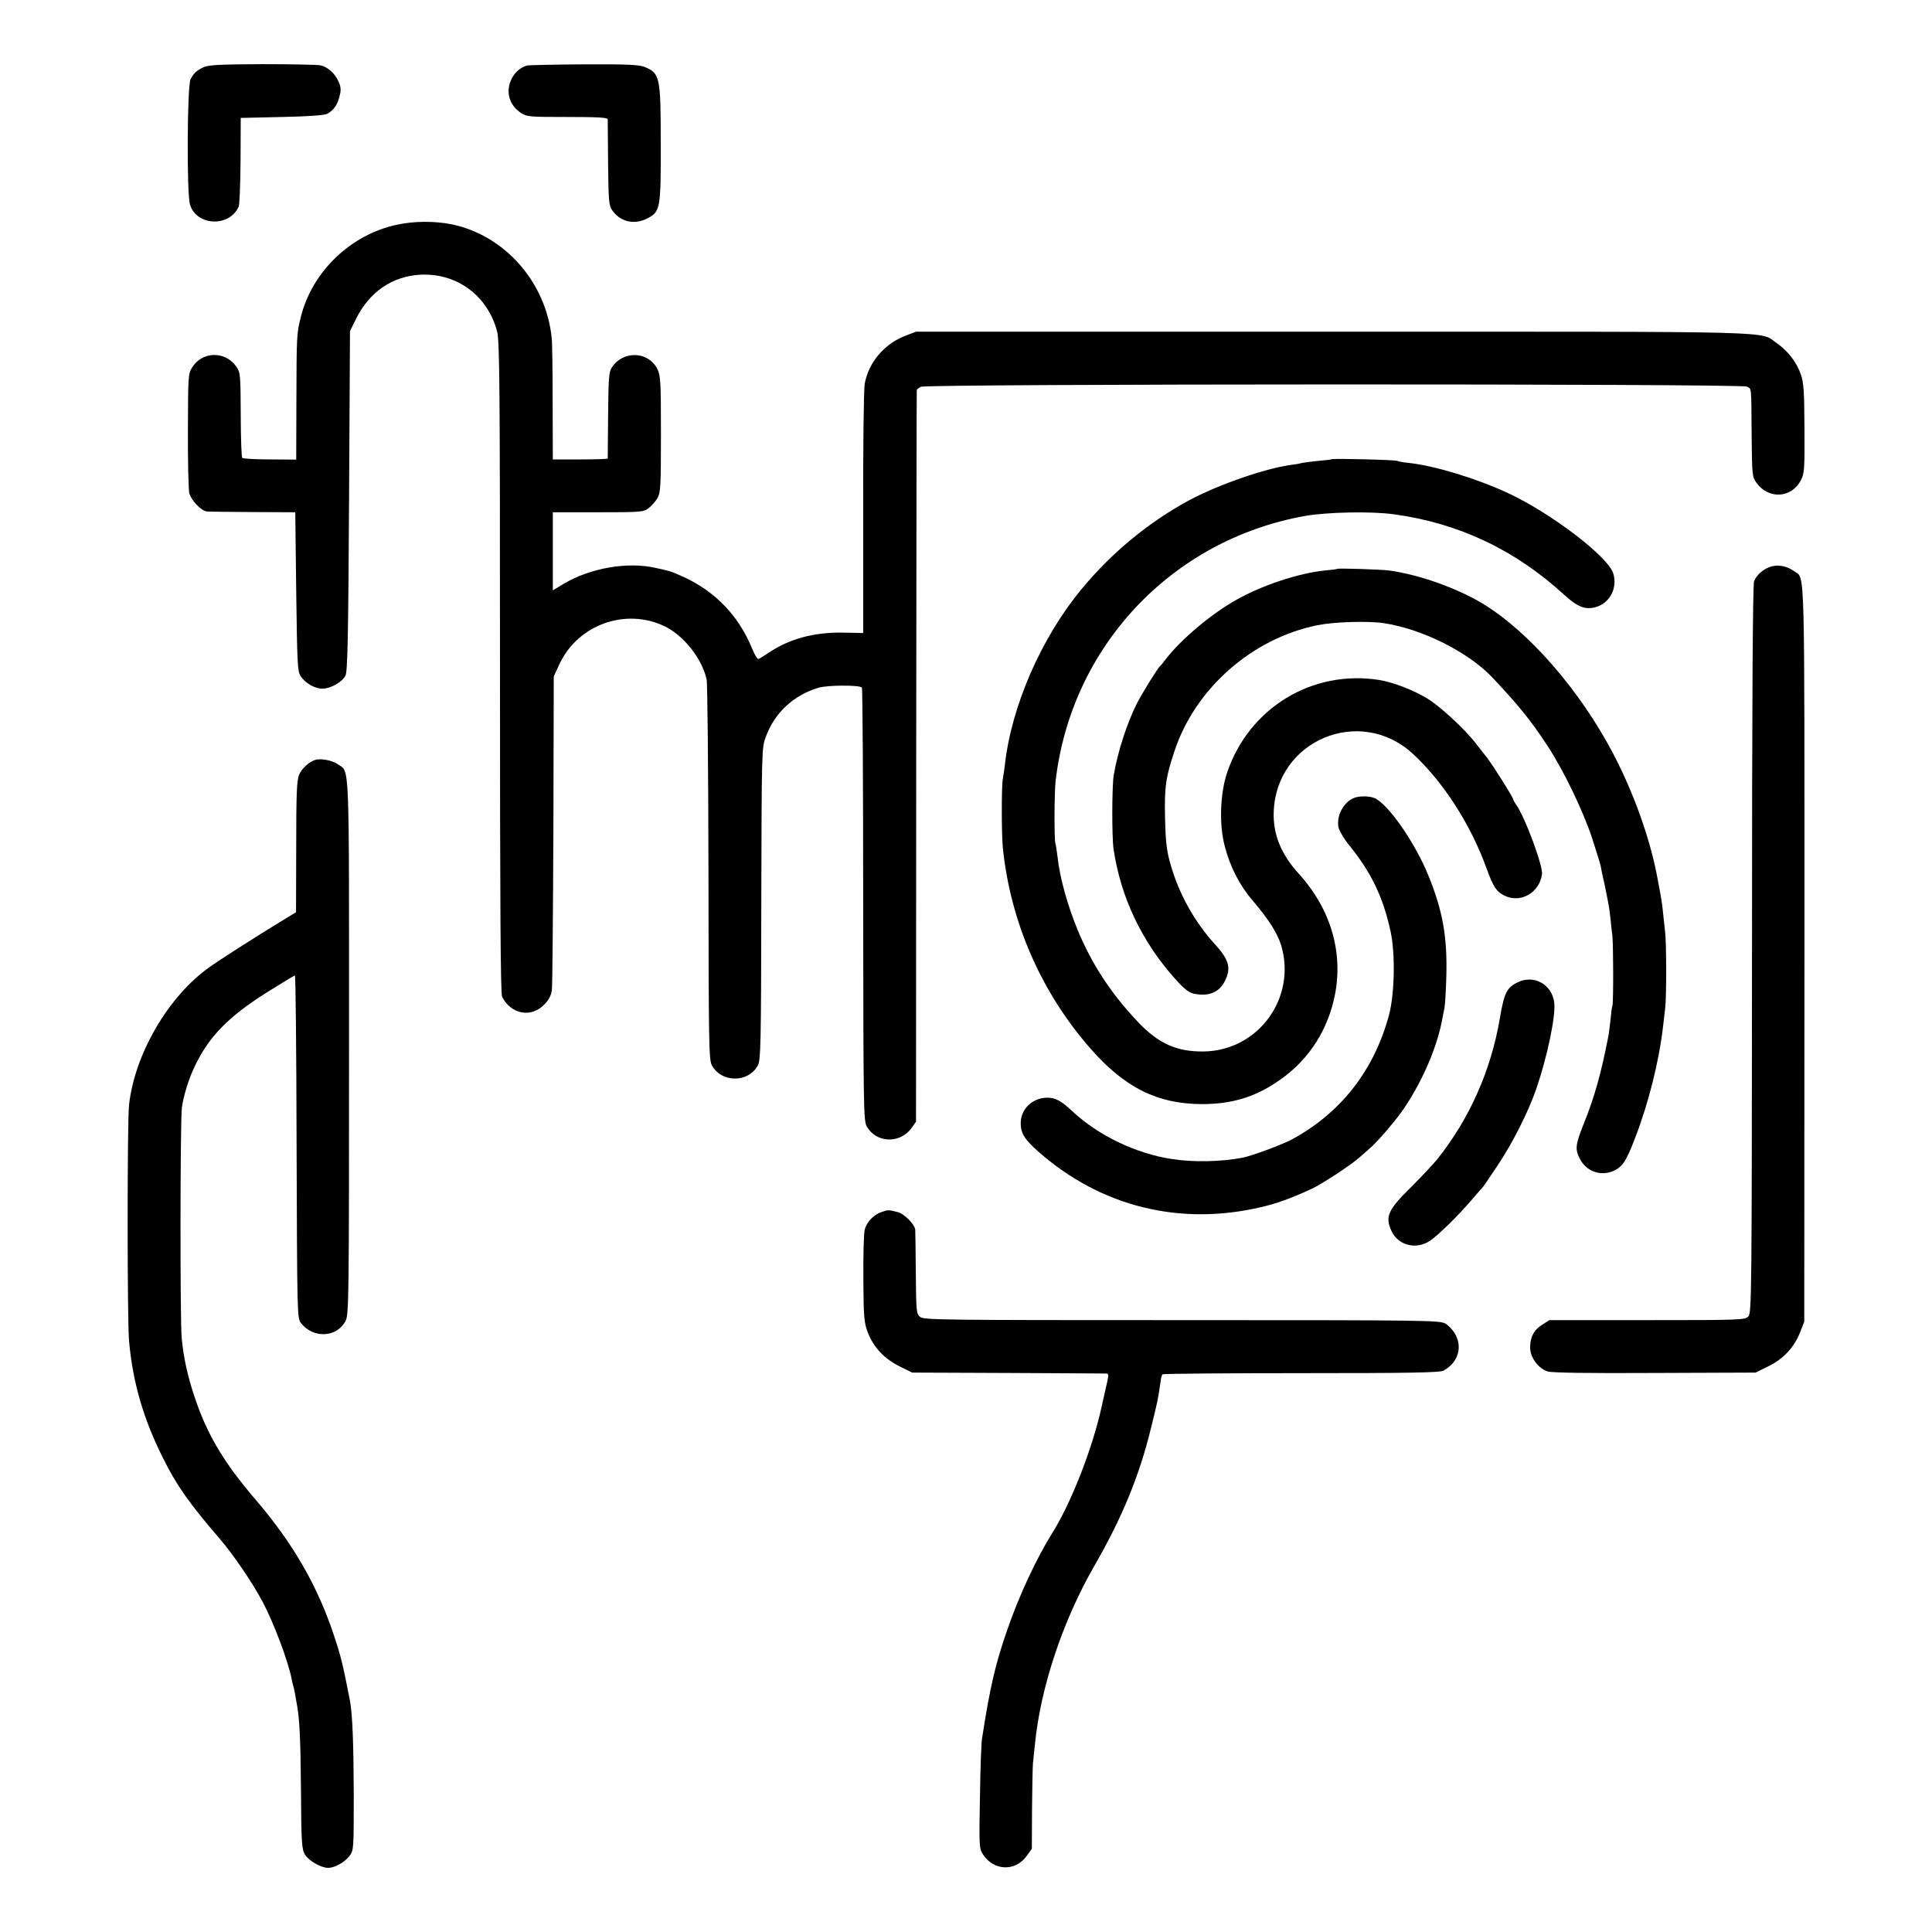 <?xml version="1.0" standalone="no"?>
<!DOCTYPE svg PUBLIC "-//W3C//DTD SVG 20010904//EN"
 "http://www.w3.org/TR/2001/REC-SVG-20010904/DTD/svg10.dtd">
<svg version="1.0" xmlns="http://www.w3.org/2000/svg"
 width="1024pt" height="1024pt" viewBox="0 0 1024 1024"
 preserveAspectRatio="xMidYMid meet">
<g transform="translate(0,1024) scale(0.1,-0.1)"
fill="#000000" stroke="none">
<path d="M1082 9885 c-38 -17 -54 -31 -72 -65 -18 -34 -21 -603 -3 -664 34
-114 209 -122 258 -11 5 11 9 121 10 245 l1 225 220 5 c139 3 226 9 239 17 33
19 53 46 64 90 9 34 9 49 -4 79 -19 45 -58 80 -98 88 -16 3 -154 6 -306 6
-217 -1 -283 -4 -309 -15z"/>
<path d="M2795 9893 c-35 -9 -66 -35 -84 -72 -32 -65 -13 -137 48 -178 33 -22
42 -23 247 -23 164 0 214 -3 215 -12 0 -7 1 -112 2 -233 2 -194 4 -223 20
-247 42 -62 114 -81 183 -48 74 37 77 47 76 399 0 355 -4 372 -85 406 -30 12
-88 15 -319 14 -156 -1 -292 -4 -303 -6z"/>
<path d="M2104 9049 c-245 -52 -449 -248 -509 -487 -23 -91 -23 -101 -24 -438
l-1 -320 -139 1 c-77 0 -143 4 -147 8 -4 4 -8 107 -8 230 -1 218 -2 223 -25
256 -59 82 -180 79 -233 -7 -21 -34 -21 -45 -22 -331 -1 -163 3 -313 7 -334
10 -39 64 -96 95 -98 9 -1 118 -2 242 -3 l225 -1 5 -421 c5 -383 7 -422 23
-447 25 -38 75 -67 116 -67 43 0 105 35 122 69 11 21 15 197 19 926 l5 900 32
65 c71 143 192 226 341 234 194 10 358 -112 407 -302 13 -47 15 -309 15 -1779
0 -1259 3 -1730 11 -1746 48 -93 153 -113 223 -42 25 25 36 47 41 77 3 24 6
408 8 853 l2 810 31 67 c98 207 348 297 554 200 102 -48 200 -171 225 -282 5
-19 9 -480 10 -1025 1 -905 2 -993 18 -1021 50 -94 195 -94 244 0 15 28 17
113 18 856 2 808 2 826 23 882 46 129 147 223 280 263 47 14 216 15 230 1 4
-4 7 -521 7 -1149 1 -1068 2 -1144 18 -1175 49 -91 177 -96 239 -10 l23 33 1
1935 c1 1064 2 1938 3 1942 0 4 10 12 22 18 30 16 4348 17 4378 1 25 -14 23
10 25 -256 2 -213 3 -222 25 -253 64 -90 187 -83 236 13 19 37 20 57 19 275
-1 195 -4 243 -19 285 -22 65 -69 125 -126 165 -98 67 83 62 -2354 62 l-2210
0 -55 -21 c-113 -43 -197 -142 -217 -256 -5 -27 -9 -336 -8 -685 l0 -635 -105
2 c-154 3 -286 -32 -398 -108 -24 -16 -48 -31 -53 -32 -5 -1 -20 24 -33 56
-71 173 -192 299 -360 378 -35 16 -72 31 -82 33 -11 3 -41 10 -69 16 -148 34
-346 0 -487 -84 l-58 -35 0 207 0 207 239 0 c228 0 241 1 268 21 15 12 37 36
47 53 17 30 19 57 19 341 0 285 -2 311 -20 346 -48 93 -181 97 -240 7 -16 -24
-18 -54 -20 -253 -1 -124 -2 -227 -2 -230 -1 -3 -66 -5 -146 -5 l-145 0 -1
300 c0 165 -2 320 -5 344 -30 295 -248 543 -529 602 -89 18 -201 18 -291 -2z"/>
<path d="M7058 7806 c-1 -2 -35 -6 -74 -9 -39 -4 -77 -9 -85 -11 -8 -3 -30 -7
-49 -9 -140 -18 -392 -105 -550 -190 -212 -115 -409 -277 -568 -470 -213 -257
-372 -621 -406 -932 -4 -27 -8 -61 -11 -75 -7 -32 -7 -288 0 -360 39 -393 202
-768 465 -1068 182 -207 354 -293 590 -294 152 0 272 34 393 114 157 103 262
252 306 436 57 237 -10 479 -186 672 -94 104 -136 208 -132 327 13 379 456
565 736 309 162 -149 308 -375 393 -611 35 -96 50 -119 92 -141 85 -44 187 13
201 112 6 43 -88 298 -135 366 -10 14 -18 29 -18 32 0 10 -106 178 -139 221
-18 22 -44 56 -59 75 -60 78 -192 199 -259 239 -77 46 -180 85 -253 97 -355
56 -690 -148 -806 -491 -37 -110 -43 -274 -13 -388 28 -110 79 -210 150 -292
84 -99 129 -170 149 -234 84 -279 -120 -560 -410 -564 -143 -2 -241 42 -350
158 -141 149 -242 303 -317 483 -56 136 -96 281 -108 392 -4 30 -8 61 -11 69
-7 21 -6 268 1 331 82 712 614 1278 1320 1405 118 21 354 26 474 9 344 -47
642 -189 901 -426 71 -65 112 -81 167 -66 75 21 117 100 94 178 -27 89 -326
318 -557 426 -166 77 -383 144 -523 160 -31 3 -60 8 -64 11 -9 6 -343 14 -349
9z"/>
<path d="M9390 7238 c-40 -11 -78 -42 -93 -78 -7 -17 -11 -622 -11 -1952 -1
-1823 -2 -1927 -19 -1945 -17 -19 -35 -20 -536 -20 l-519 0 -36 -23 c-45 -27
-66 -66 -66 -122 0 -53 43 -111 93 -127 21 -7 219 -10 567 -8 l535 2 67 33
c80 39 138 101 169 181 l22 56 1 1950 c0 2122 4 1984 -54 2027 -37 27 -80 36
-120 26z"/>
<path d="M7088 7225 c-2 -2 -32 -6 -68 -9 -138 -14 -332 -79 -465 -154 -136
-76 -298 -213 -377 -317 -12 -16 -25 -32 -29 -35 -12 -9 -96 -145 -124 -200
-52 -103 -103 -262 -122 -379 -10 -58 -10 -331 -1 -391 38 -256 149 -490 328
-690 48 -53 71 -71 99 -77 79 -16 135 8 165 71 32 67 19 111 -56 193 -110 120
-196 277 -239 440 -16 59 -22 115 -24 228 -4 162 4 217 50 354 110 332 410
596 756 667 89 18 268 24 354 11 201 -30 445 -152 572 -285 139 -147 205 -228
293 -362 87 -132 189 -344 238 -491 22 -68 43 -135 46 -149 2 -14 11 -57 20
-95 21 -102 25 -123 32 -185 3 -30 7 -71 10 -90 5 -47 6 -353 0 -371 -3 -8 -7
-41 -10 -74 -4 -33 -8 -71 -11 -85 -38 -197 -74 -326 -130 -464 -44 -110 -48
-136 -23 -185 34 -70 113 -98 182 -66 47 23 64 48 113 175 71 184 127 408 148
593 3 26 8 68 11 95 7 61 7 342 -1 407 -3 28 -8 73 -11 100 -2 28 -9 73 -14
100 -5 28 -12 61 -14 75 -38 209 -125 453 -235 664 -176 336 -448 649 -693
797 -136 82 -333 152 -493 175 -46 6 -272 13 -277 9z"/>
<path d="M1670 6212 c-34 -11 -71 -46 -85 -79 -12 -29 -15 -99 -15 -382 l-1
-346 -87 -53 c-120 -73 -319 -200 -373 -239 -217 -154 -395 -459 -425 -729
-10 -90 -10 -1144 0 -1252 20 -219 75 -411 181 -622 70 -141 136 -236 299
-425 75 -88 174 -233 229 -337 59 -112 135 -314 153 -408 2 -14 7 -31 9 -38 3
-7 12 -56 21 -110 12 -73 17 -179 19 -423 2 -297 4 -329 21 -358 20 -33 85
-71 123 -71 36 0 89 30 114 64 22 30 22 37 22 326 -1 276 -7 424 -20 495 -36
186 -49 241 -85 347 -87 263 -217 488 -414 718 -168 196 -255 341 -321 535
-40 117 -62 217 -72 323 -9 101 -8 1151 1 1221 8 62 37 155 69 221 75 156 175
259 378 388 80 50 149 92 152 92 4 0 8 -408 9 -907 3 -890 3 -909 23 -935 64
-84 192 -78 237 12 17 33 18 123 18 1453 0 1554 4 1451 -59 1496 -29 21 -92
33 -121 23z"/>
<path d="M7175 6010 c-55 -23 -92 -94 -81 -154 4 -18 29 -62 58 -97 118 -147
178 -273 218 -454 26 -119 22 -332 -8 -445 -79 -293 -255 -519 -516 -660 -54
-28 -209 -86 -260 -96 -114 -22 -263 -25 -376 -7 -190 29 -389 125 -525 252
-61 57 -91 73 -134 73 -80 -1 -141 -60 -141 -135 0 -54 20 -86 97 -154 330
-289 747 -392 1177 -291 83 19 157 46 266 96 53 24 212 128 255 167 17 15 39
34 50 44 44 36 150 160 193 226 99 150 173 327 198 473 2 12 7 34 10 50 3 15
8 92 10 172 5 205 -19 340 -93 524 -71 178 -218 389 -290 417 -29 11 -81 11
-108 -1z"/>
<path d="M8041 5032 c-55 -27 -69 -57 -91 -187 -47 -278 -161 -535 -333 -750
-22 -27 -85 -94 -139 -148 -123 -121 -138 -156 -102 -233 36 -76 131 -99 204
-50 45 31 149 133 220 216 30 36 58 67 61 70 3 3 38 55 78 115 79 118 163 285
204 405 58 169 103 384 95 455 -12 99 -110 152 -197 107z"/>
<path d="M4675 3817 c-44 -14 -82 -54 -92 -95 -5 -21 -8 -138 -7 -262 1 -203
4 -230 23 -281 30 -79 88 -141 169 -181 l67 -33 505 -2 c278 -1 512 -3 521 -3
14 0 16 -6 9 -37 -5 -21 -19 -83 -31 -138 -48 -221 -163 -515 -264 -674 -81
-130 -173 -326 -235 -506 -64 -182 -93 -308 -135 -580 -4 -22 -9 -161 -11
-310 -5 -258 -4 -271 15 -302 56 -89 171 -94 231 -12 l29 40 1 207 c1 114 3
225 5 247 2 22 7 65 10 96 29 302 147 657 315 949 148 257 238 476 299 725 36
144 39 158 55 270 1 8 5 17 8 21 4 3 334 6 735 6 577 0 733 3 753 13 74 39
102 118 66 188 -11 23 -36 50 -54 61 -32 18 -75 19 -1398 19 -1277 0 -1367 1
-1387 17 -20 17 -21 26 -23 231 -1 118 -2 222 -3 231 -2 28 -59 86 -94 94 -49
12 -50 12 -82 1z"/>
</g>
</svg>
